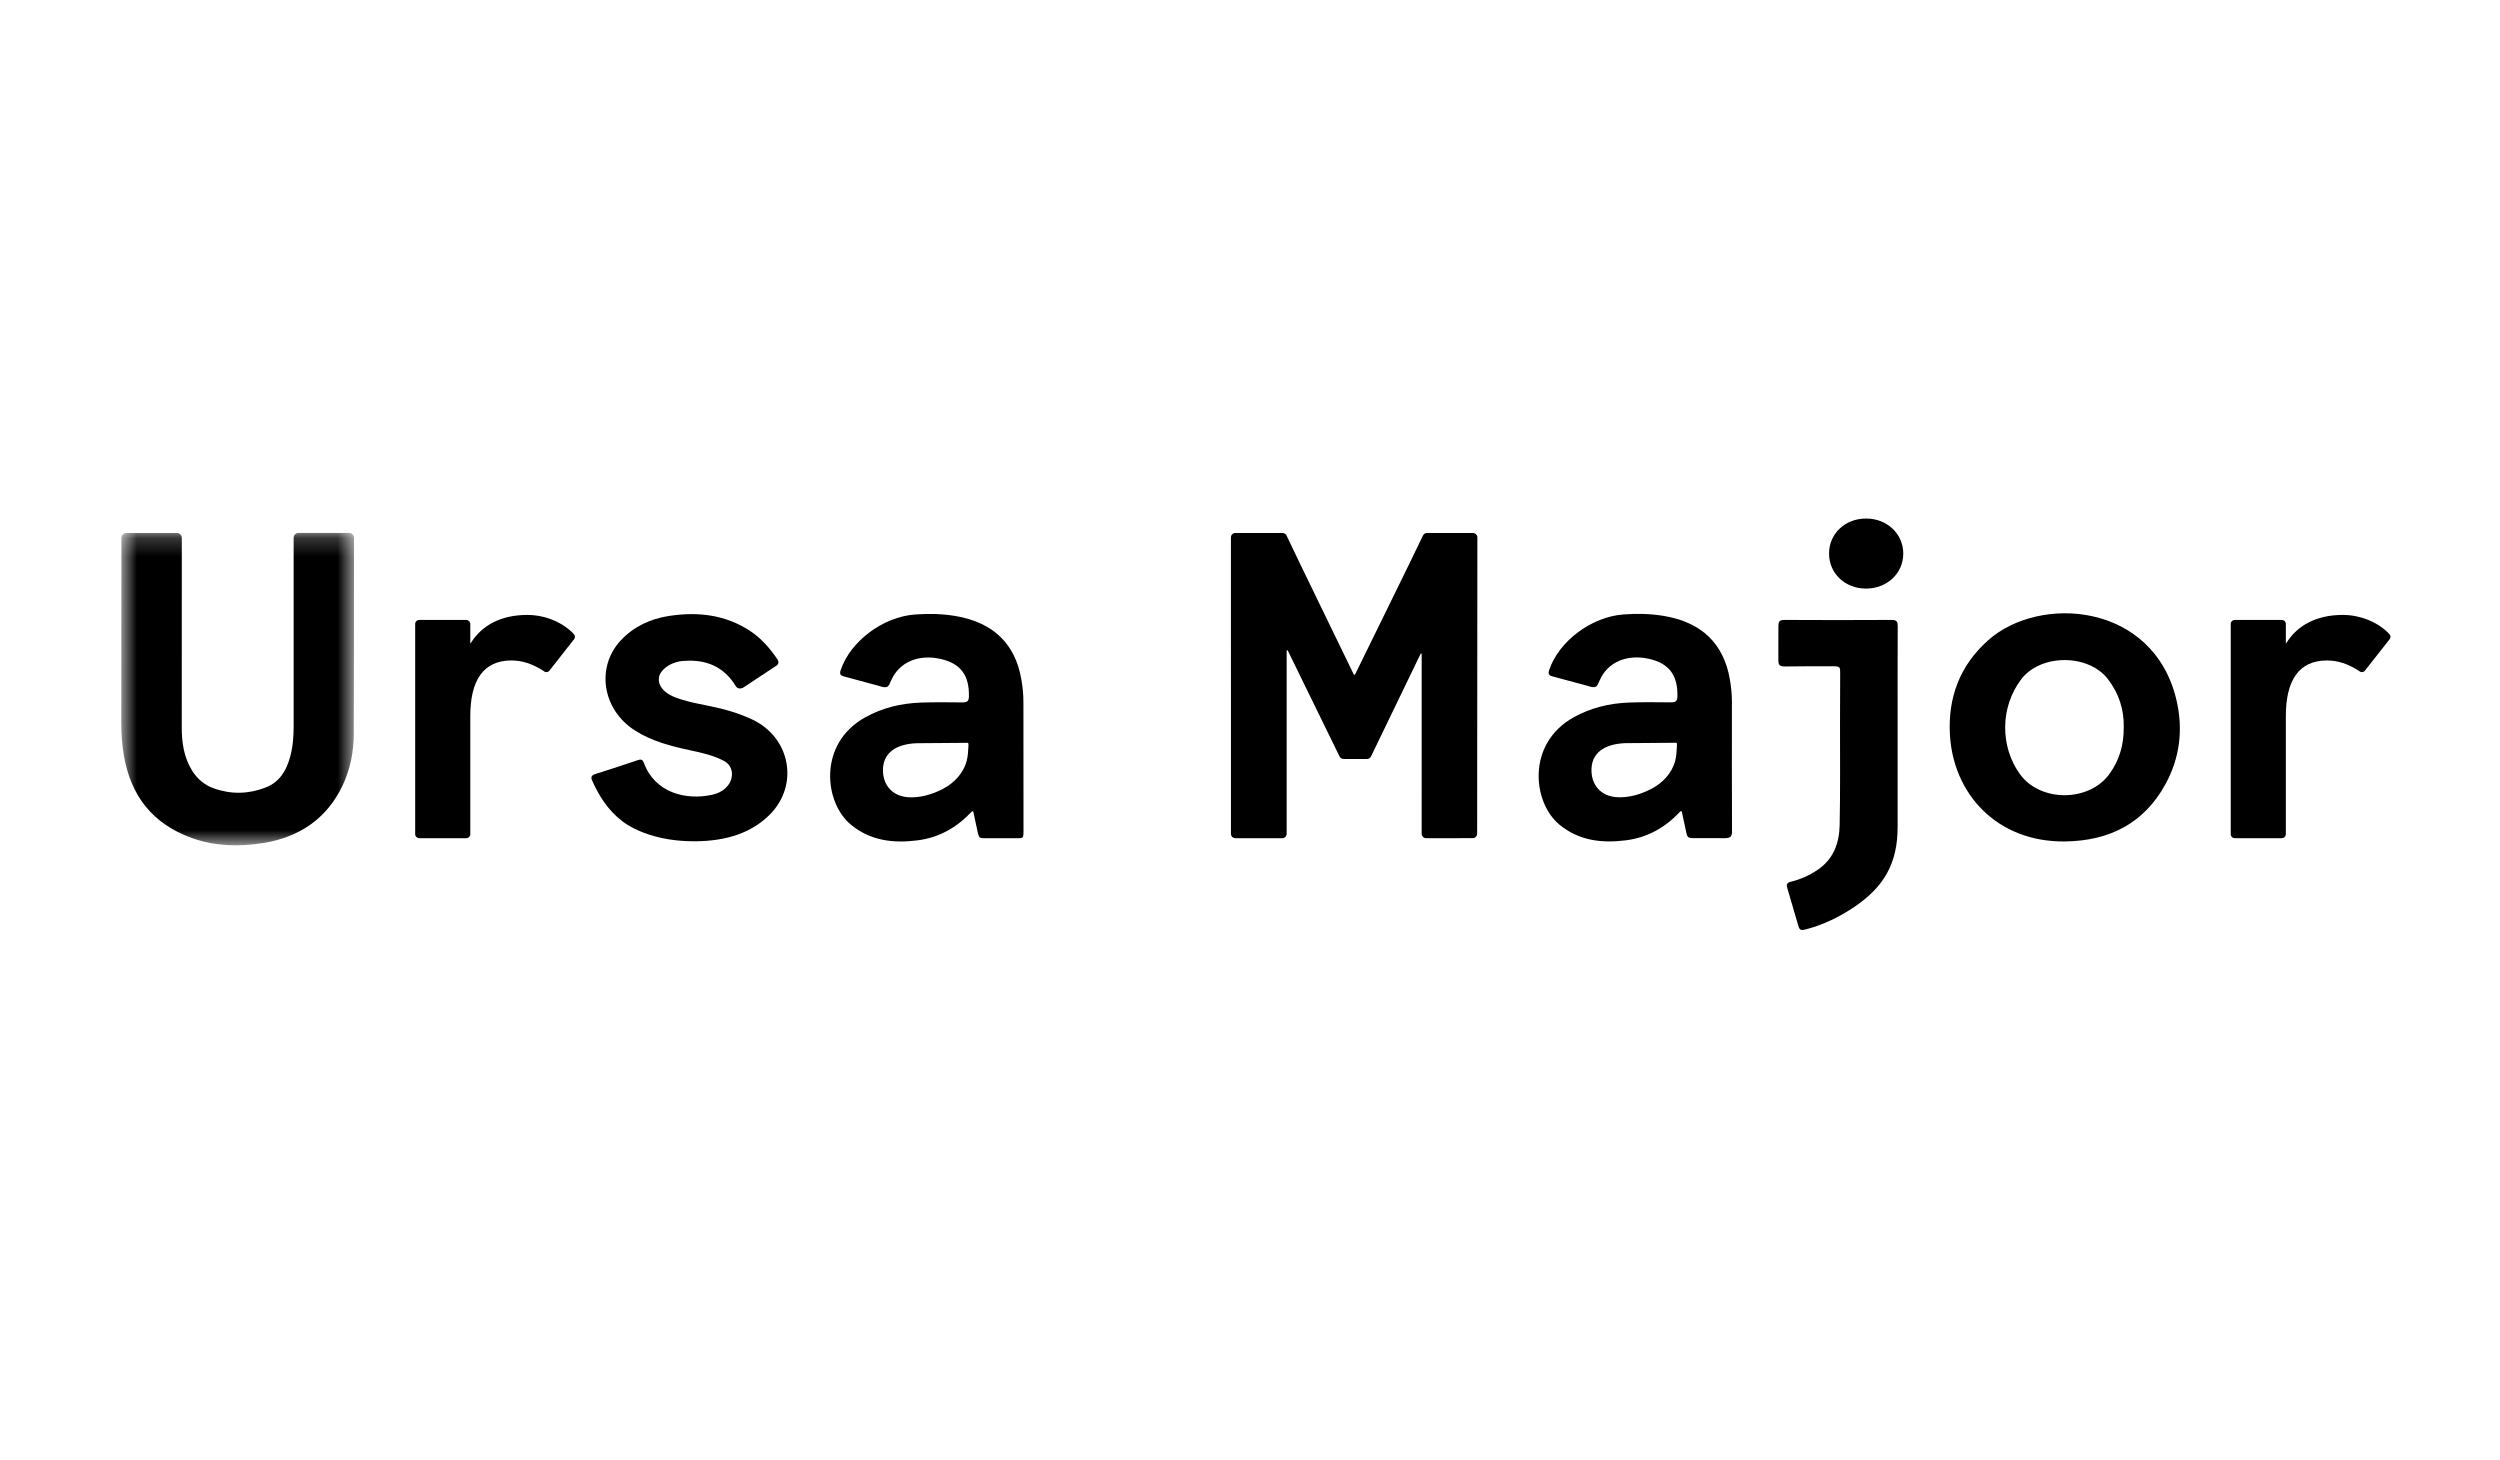 <?xml version="1.0" encoding="UTF-8"?> <svg xmlns="http://www.w3.org/2000/svg" width="137" height="80" viewBox="0 0 137 80" fill="none"><path fill-rule="evenodd" clip-rule="evenodd" d="M130.889 34.696C130.27 34.072 129.328 33.698 128.386 33.698C126.906 33.698 125.901 34.296 125.325 35.187C125.315 35.202 125.292 35.24 125.286 35.246C125.276 35.259 125.264 35.259 125.264 35.244V34.197C125.264 34.073 125.164 33.972 125.039 33.972H122.467C122.344 33.972 122.244 34.072 122.244 34.195V45.709C122.244 45.832 122.344 45.932 122.467 45.932H125.042C125.165 45.932 125.264 45.833 125.264 45.71V39.236C125.264 37.316 125.958 36.193 127.519 36.193C128.126 36.193 128.666 36.392 129.183 36.707C129.215 36.726 129.232 36.739 129.281 36.771C129.401 36.871 129.538 36.846 129.625 36.717L130.939 35.045C131.038 34.92 131.013 34.821 130.889 34.696Z" fill="black"></path><path fill-rule="evenodd" clip-rule="evenodd" d="M80.717 29.209H78.197C78.102 29.209 78.017 29.263 77.977 29.349C77.582 30.203 74.621 36.209 74.259 36.958C74.244 36.989 74.201 36.989 74.186 36.958C73.827 36.208 70.897 30.206 70.504 29.348C70.465 29.262 70.38 29.208 70.285 29.208H67.697C67.562 29.208 67.454 29.317 67.454 29.451L67.455 45.69C67.455 45.824 67.564 45.933 67.698 45.933H70.267C70.401 45.933 70.509 45.824 70.509 45.69V35.664C70.509 35.63 70.555 35.619 70.57 35.65L73.408 41.456C73.448 41.539 73.533 41.592 73.626 41.592H74.912C75.005 41.592 75.091 41.539 75.131 41.455L77.847 35.832C77.862 35.801 77.908 35.812 77.908 35.846L77.907 45.691C77.907 45.825 78.017 45.934 78.15 45.933L80.704 45.931C80.839 45.931 80.947 45.822 80.948 45.688L80.96 29.452C80.96 29.318 80.851 29.209 80.717 29.209Z" fill="black"></path><path fill-rule="evenodd" clip-rule="evenodd" d="M53.068 40.93C53.053 41.21 53.039 41.449 52.974 41.695C52.798 42.37 52.294 42.902 51.69 43.222C51.114 43.526 50.449 43.726 49.798 43.691C48.887 43.642 48.343 42.993 48.389 42.106C48.439 41.12 49.318 40.708 50.458 40.727L52.867 40.708C53.079 40.705 53.08 40.67 53.068 40.93ZM55.974 37.25C55.636 35.27 54.426 34.105 52.347 33.755C51.617 33.632 50.884 33.621 50.146 33.674C48.392 33.802 46.611 35.13 46.073 36.711C46.002 36.92 46.033 37.017 46.269 37.075L48.151 37.583C48.659 37.749 48.674 37.658 48.837 37.283C49.278 36.275 50.346 35.84 51.536 36.108C52.642 36.355 53.122 37.005 53.097 38.167C53.092 38.44 52.985 38.495 52.727 38.492C51.962 38.483 51.196 38.475 50.432 38.503C49.362 38.544 48.347 38.791 47.415 39.309C44.813 40.754 45.16 43.981 46.63 45.193C47.694 46.07 48.941 46.221 50.268 46.053C51.441 45.905 52.402 45.374 53.242 44.486C53.257 44.47 53.28 44.451 53.307 44.453C53.334 44.456 53.339 44.488 53.343 44.504C53.355 44.555 53.367 44.624 53.367 44.624L53.596 45.684C53.651 45.91 53.703 45.932 53.925 45.932L55.713 45.935C56.051 45.935 56.089 45.953 56.088 45.54C56.084 43.182 56.082 40.826 56.083 38.468C56.083 38.06 56.043 37.654 55.974 37.25Z" fill="black"></path><path fill-rule="evenodd" clip-rule="evenodd" d="M28.895 33.698C27.415 33.698 26.41 34.296 25.833 35.187C25.823 35.202 25.8 35.24 25.794 35.246C25.784 35.259 25.772 35.259 25.772 35.244V34.197C25.772 34.073 25.672 33.972 25.548 33.972H22.975C22.852 33.972 22.752 34.072 22.752 34.195V45.709C22.752 45.832 22.853 45.932 22.976 45.932H25.55C25.673 45.932 25.772 45.833 25.772 45.71V39.236C25.772 37.316 26.466 36.193 28.027 36.193C28.634 36.193 29.175 36.392 29.691 36.707C29.723 36.726 29.74 36.739 29.789 36.771C29.91 36.871 30.046 36.846 30.134 36.717L31.447 35.045C31.546 34.92 31.521 34.821 31.398 34.696C30.778 34.072 29.836 33.698 28.895 33.698Z" fill="black"></path><path fill-rule="evenodd" clip-rule="evenodd" d="M41.23 39.432C40.68 39.172 40.107 38.979 39.514 38.832C38.695 38.628 37.849 38.527 37.054 38.236C36.413 38.002 36.071 37.612 36.106 37.168C36.14 36.75 36.647 36.344 37.268 36.238C37.323 36.227 37.379 36.227 37.434 36.222C38.695 36.109 39.685 36.549 40.313 37.587C40.441 37.801 40.674 37.735 40.797 37.636L42.49 36.517C42.678 36.416 42.71 36.279 42.576 36.089C42.174 35.513 41.723 34.985 41.119 34.585C39.762 33.685 38.247 33.51 36.66 33.754C35.635 33.913 34.729 34.336 34.026 35.086C32.644 36.56 33.004 38.876 34.78 40.021C35.72 40.627 36.791 40.895 37.879 41.128C38.501 41.262 39.124 41.405 39.687 41.705C40.399 42.083 40.245 43.281 39.031 43.552C37.6 43.872 35.889 43.45 35.288 41.813C35.21 41.603 35.118 41.597 34.922 41.664C34.165 41.923 33.404 42.172 32.64 42.412C32.423 42.48 32.356 42.57 32.451 42.779C32.826 43.611 33.299 44.373 34.051 44.961C34.051 44.961 35.33 46.103 38.032 46.103C39.901 46.103 41.224 45.586 42.159 44.665C43.801 43.047 43.336 40.429 41.23 39.432Z" fill="black"></path><path fill-rule="evenodd" clip-rule="evenodd" d="M115.596 42.415C114.477 43.96 111.806 43.967 110.692 42.422C109.589 40.894 109.617 38.739 110.758 37.23C111.823 35.822 114.446 35.82 115.519 37.222C116.13 38.019 116.398 38.91 116.382 39.842C116.388 40.804 116.151 41.651 115.596 42.415ZM108.954 35.083C107.379 36.483 106.746 38.252 106.855 40.25C107.031 43.5 109.426 46.139 113.126 46.112C115.624 46.092 117.517 45.085 118.671 42.966C119.464 41.514 119.644 39.957 119.269 38.359C118.017 33.028 111.783 32.568 108.954 35.083Z" fill="black"></path><path fill-rule="evenodd" clip-rule="evenodd" d="M103.66 33.972C101.323 33.983 100.127 33.983 97.791 33.972C97.496 33.97 97.456 34.08 97.456 34.319C97.456 34.937 97.453 35.556 97.453 36.175C97.453 36.457 97.539 36.526 97.827 36.523C99.079 36.509 99.189 36.511 100.441 36.511C100.842 36.511 100.842 36.568 100.842 36.875C100.842 37.941 100.835 38.67 100.833 39.644C100.831 41.501 100.851 43.357 100.813 45.213C100.794 46.192 100.487 47.081 99.58 47.686C99.142 47.976 98.668 48.188 98.153 48.316C97.938 48.368 97.873 48.45 97.947 48.676L98.546 50.728C98.611 50.98 98.71 50.996 98.951 50.933C99.93 50.677 100.81 50.246 101.631 49.69C103.22 48.612 103.995 47.331 103.99 45.303C103.986 43.512 103.99 41.721 103.99 39.931C103.99 38.008 103.986 36.24 103.995 34.318C103.996 34.079 103.954 33.97 103.66 33.972Z" fill="black"></path><path fill-rule="evenodd" clip-rule="evenodd" d="M102.261 28.415C101.107 28.416 100.232 29.246 100.232 30.336C100.233 31.427 101.109 32.255 102.262 32.255C103.412 32.253 104.299 31.418 104.299 30.335C104.299 29.253 103.407 28.414 102.261 28.415Z" fill="black"></path><path fill-rule="evenodd" clip-rule="evenodd" d="M91.893 40.927C91.879 41.206 91.865 41.445 91.8 41.692C91.624 42.367 91.12 42.899 90.516 43.218C89.94 43.523 89.275 43.723 88.624 43.688C87.713 43.639 87.169 42.99 87.215 42.102C87.265 41.116 88.144 40.705 89.284 40.723L91.692 40.705C91.906 40.702 91.906 40.667 91.893 40.927ZM94.909 38.465C94.909 38.056 94.868 37.651 94.8 37.247C94.462 35.267 93.252 34.101 91.173 33.752C90.443 33.629 89.71 33.617 88.972 33.671C87.218 33.798 85.436 35.127 84.899 36.707C84.828 36.916 84.859 37.013 85.095 37.072L86.978 37.579C87.485 37.746 87.5 37.654 87.663 37.28C88.104 36.272 89.171 35.837 90.362 36.104C91.468 36.352 91.947 37.002 91.923 38.164C91.917 38.437 91.811 38.492 91.553 38.489C90.788 38.48 90.022 38.471 89.258 38.5C88.188 38.541 87.173 38.788 86.241 39.306C83.64 40.751 83.986 43.978 85.456 45.19C86.519 46.066 87.767 46.218 89.094 46.05C90.266 45.901 91.228 45.37 92.068 44.483C92.083 44.467 92.106 44.448 92.133 44.45C92.16 44.453 92.164 44.485 92.168 44.501C92.181 44.552 92.194 44.62 92.194 44.62L92.422 45.68C92.457 45.873 92.547 45.928 92.751 45.928C93.338 45.928 93.915 45.932 94.503 45.932C94.841 45.932 94.915 45.84 94.914 45.537C94.902 43.179 94.908 40.822 94.909 38.465Z" fill="black"></path><mask id="mask0_893_153" style="mask-type:luminance" maskUnits="userSpaceOnUse" x="6" y="29" width="14" height="18"><path d="M6.646 29.205H19.4V46.325H6.646V29.205Z" fill="white"></path></mask><g mask="url(#mask0_893_153)"><path fill-rule="evenodd" clip-rule="evenodd" d="M19.4 29.472C19.4 29.325 19.28 29.205 19.132 29.205H16.358C16.21 29.205 16.091 29.325 16.091 29.472V30.055L16.091 30.441C16.091 32.008 16.09 38.214 16.092 39.781C16.092 40.362 16.052 40.94 15.892 41.503C15.687 42.228 15.328 42.858 14.547 43.159C13.609 43.522 12.648 43.539 11.701 43.196C11.197 43.013 10.808 42.682 10.528 42.23C10.075 41.498 9.961 40.698 9.96 39.874C9.958 38.411 9.963 30.518 9.963 30.444V30.098V29.475C9.963 29.328 9.843 29.208 9.695 29.208H6.921C6.773 29.208 6.653 29.328 6.653 29.475V30.058L6.646 39.635C6.645 40.243 6.691 40.845 6.796 41.443C7.172 43.583 8.337 45.143 10.519 45.925C11.784 46.379 13.108 46.411 14.427 46.198C16.448 45.873 17.925 44.826 18.771 43.051C19.193 42.169 19.38 41.212 19.386 40.246C19.404 37.008 19.394 33.692 19.4 30.441L19.4 30.095V29.472Z" fill="black"></path></g></svg> 